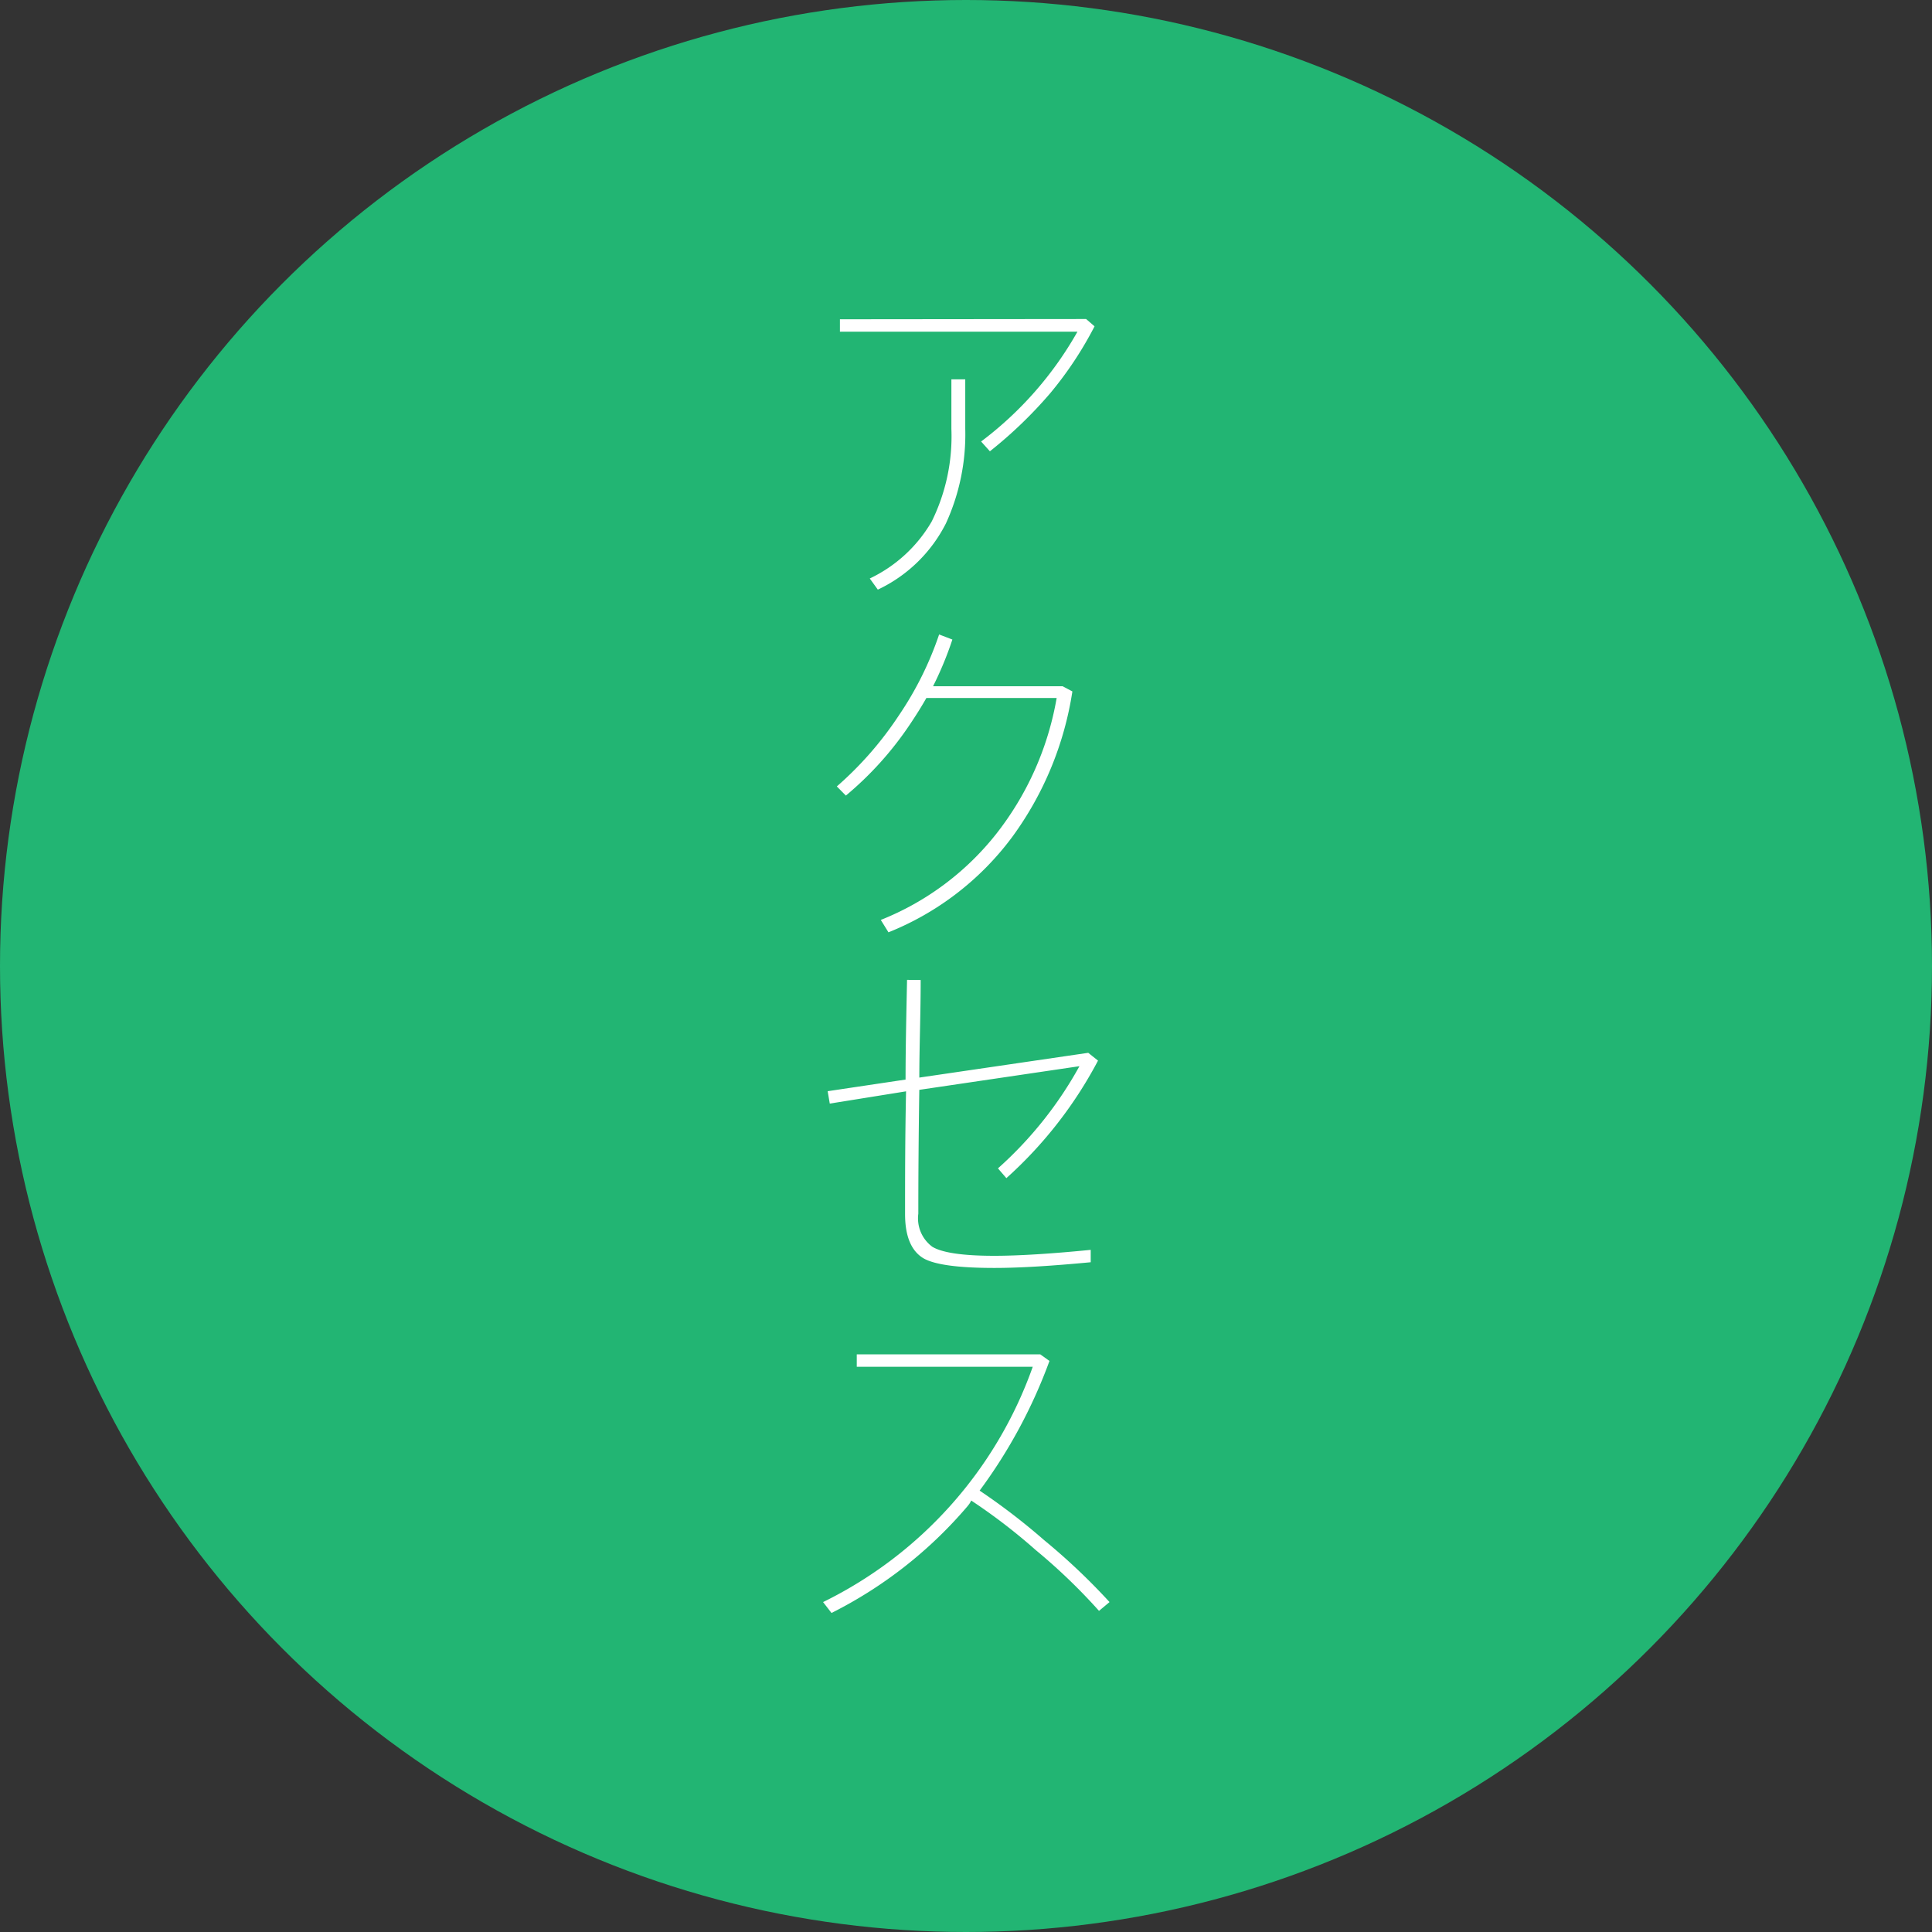 <svg xmlns="http://www.w3.org/2000/svg" viewBox="0 0 156 156"><rect x="0" y="0" width="156" height="156" fill="#333333" stroke="none"/><defs><style>.cls-1{fill:#22b573;}.cls-2{fill:#fff;}</style></defs><title>title02</title><g id="レイヤー_2" data-name="レイヤー 2"><g id="レイヤー_1-2" data-name="レイヤー 1"><circle class="cls-1" cx="78" cy="78" r="78"/><path class="cls-2" d="M87.7,25.76l.68.59a29.64,29.64,0,0,1-3.57,5.39,35.21,35.21,0,0,1-4.88,4.7l-.71-.79A28.77,28.77,0,0,0,87,26.78H67.82v-1Zm-9.76,4.87v4a17.26,17.26,0,0,1-1.56,7.63,11.8,11.8,0,0,1-5.5,5.35l-.65-.9a11.47,11.47,0,0,0,5-4.6,15.54,15.54,0,0,0,1.59-7.48v-4Z"/><path class="cls-2" d="M76.9,51.64a27.85,27.85,0,0,1-1.56,3.77H85.8l.79.42a26.75,26.75,0,0,1-4.85,11.74,23.17,23.17,0,0,1-10,7.71l-.62-1a22.47,22.47,0,0,0,9.3-6.92,24.48,24.48,0,0,0,4.9-11H74.8c-.4.71-.85,1.42-1.34,2.15a27,27,0,0,1-5.16,5.73l-.73-.74a28.16,28.16,0,0,0,5-5.72,27,27,0,0,0,3.26-6.55Z"/><path class="cls-2" d="M74.34,79.13c0,2.84-.11,5.45-.11,7.88l13.64-2,.79.63a34.14,34.14,0,0,1-7.4,9.49l-.68-.79a31.29,31.29,0,0,0,6.58-8.25L74.23,88c-.06,3.85-.08,7.2-.08,10a2.85,2.85,0,0,0,1.13,2.67c.79.48,2.46.73,5,.73,2,0,4.65-.17,7.79-.48v1c-3.06.29-5.66.46-7.79.46q-4.33,0-5.7-.77c-1-.59-1.5-1.79-1.5-3.57,0-2.84,0-6.12.08-9.92L67,89.11l-.17-1,6.29-.94c0-2.49.06-5.16.12-8.05Z"/><path class="cls-2" d="M78.14,121.6a35.08,35.08,0,0,1-11,8.64l-.68-.88a33.68,33.68,0,0,0,16.93-19H69.18v-1H84l.74.53a41.6,41.6,0,0,1-5.64,10.47,52.27,52.27,0,0,1,5.21,4,51.55,51.55,0,0,1,5.28,5l-.85.71a47,47,0,0,0-5.11-4.91,46.75,46.75,0,0,0-5.21-4C78.31,121.4,78.23,121.48,78.14,121.6Z"/></g></g></svg>
